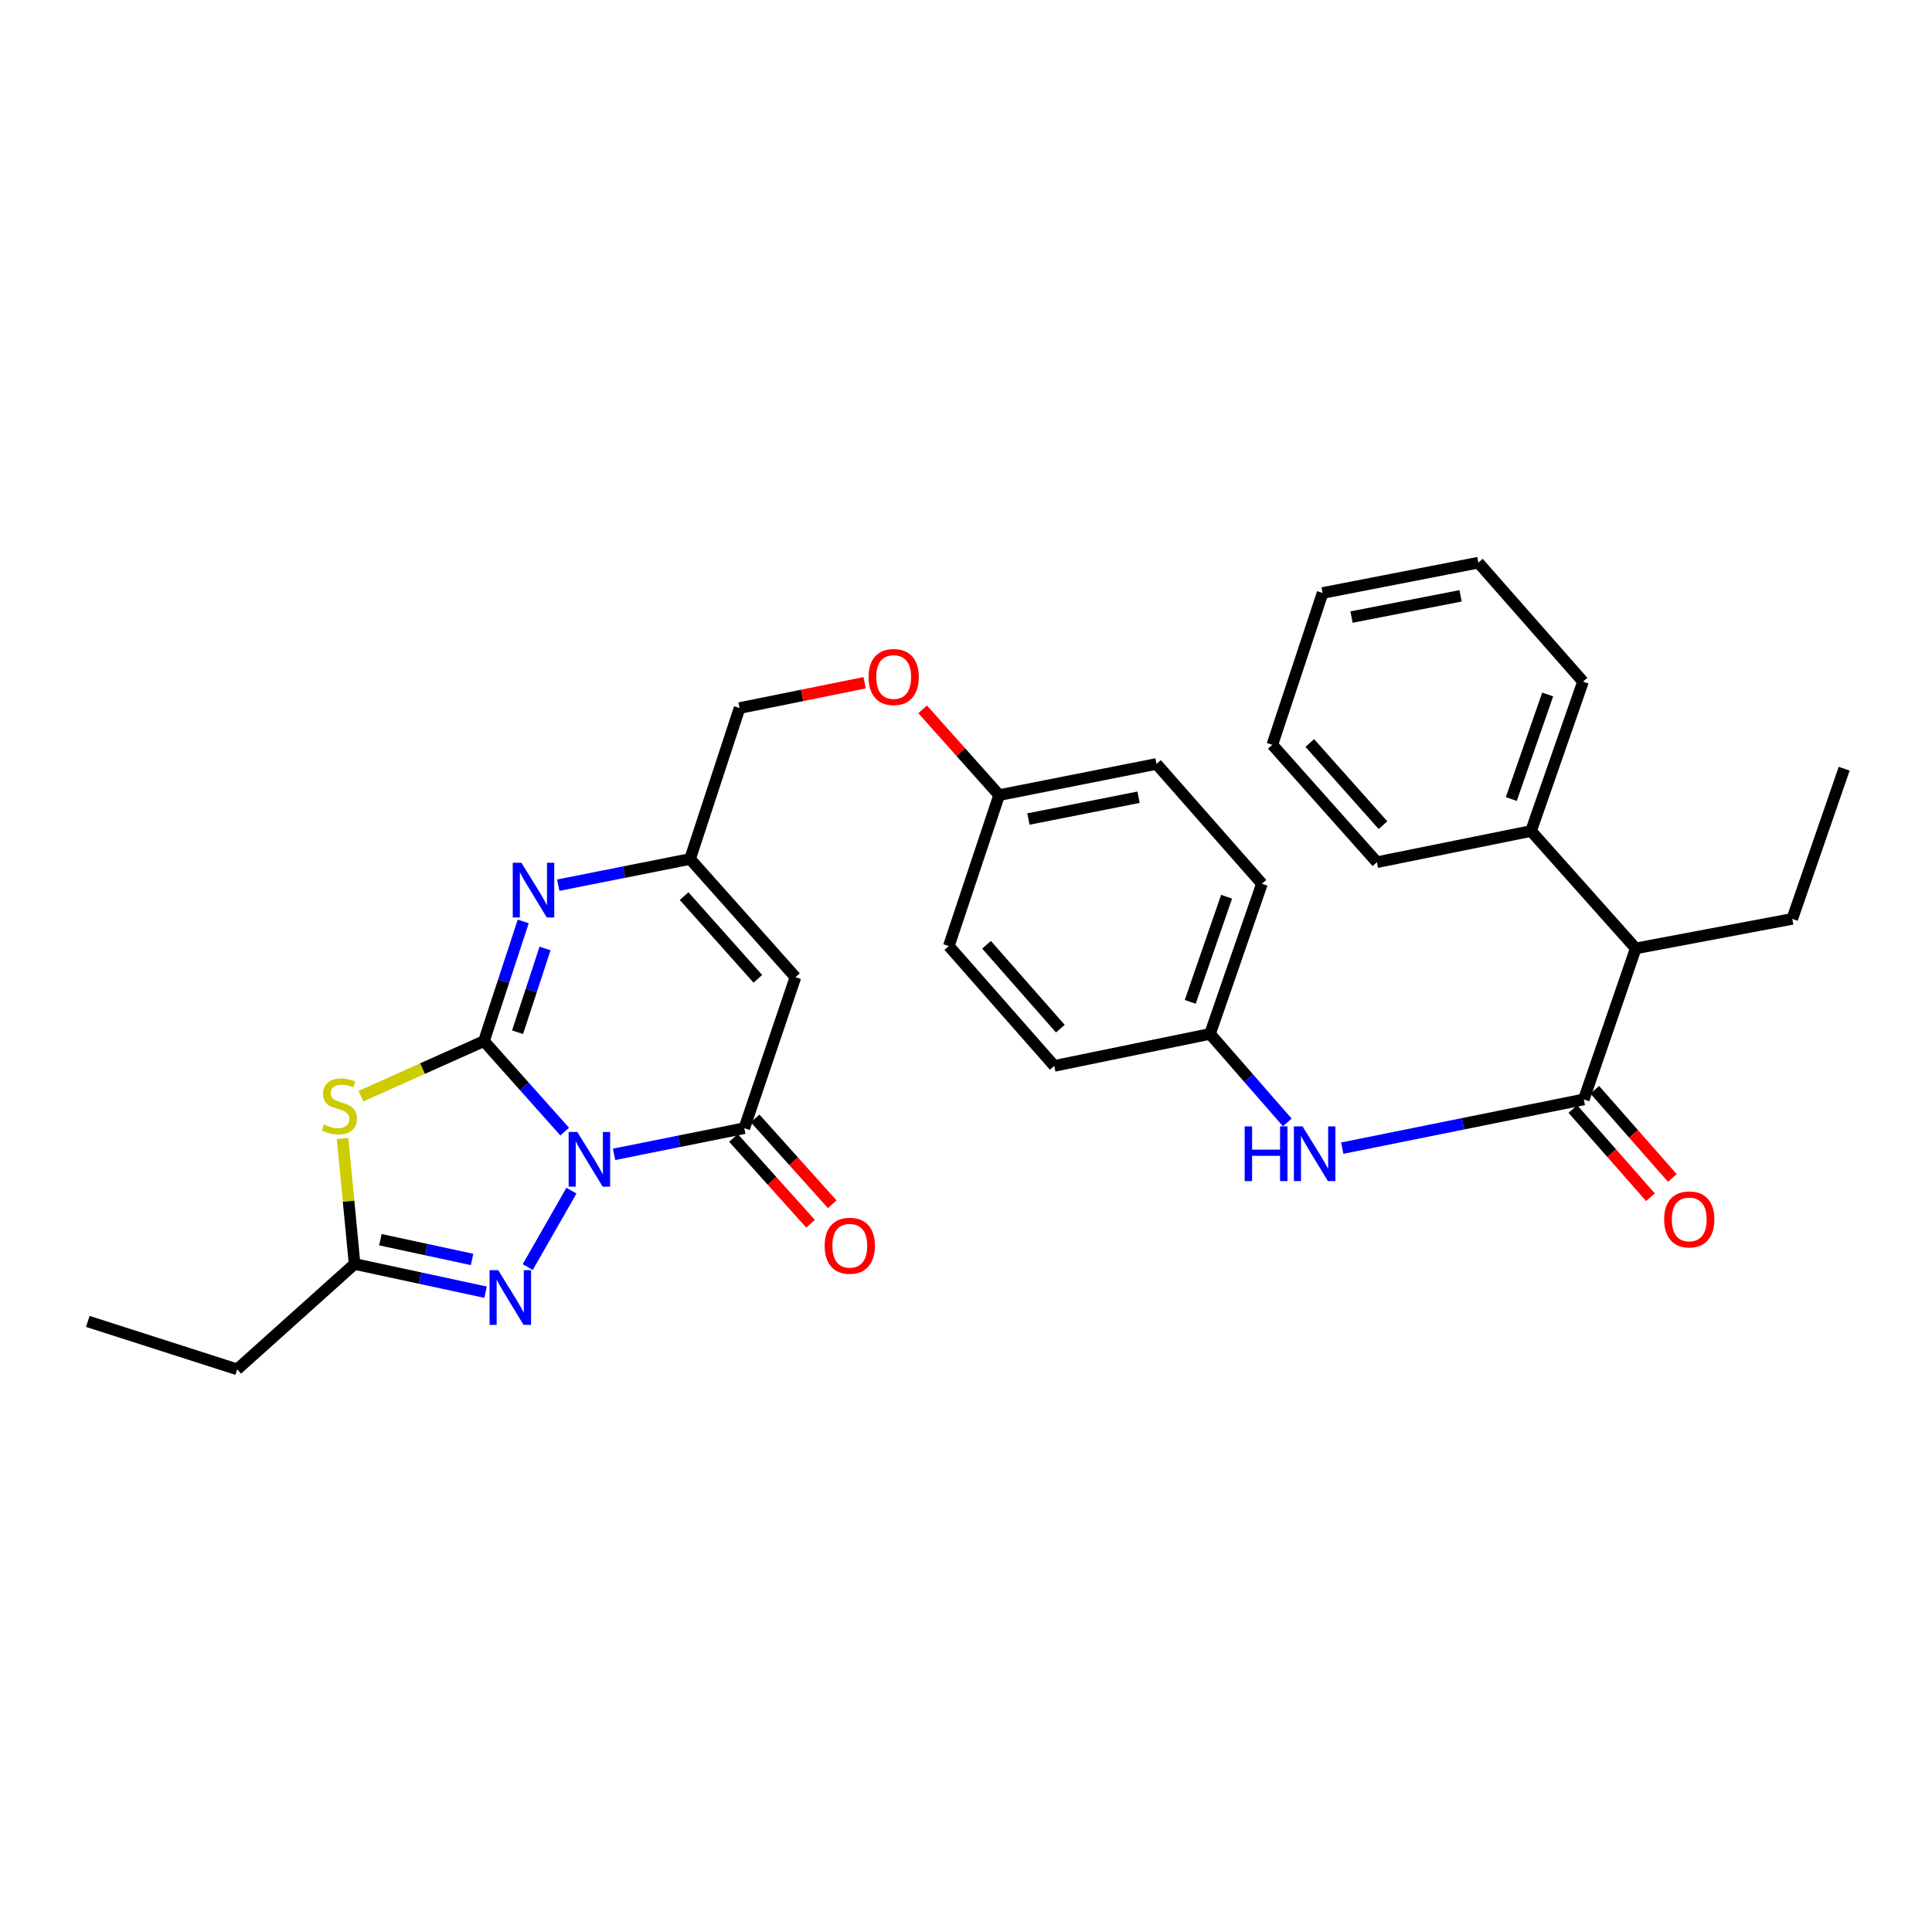 <?xml version='1.0' encoding='iso-8859-1'?>
<svg version='1.1' baseProfile='full'
              xmlns='http://www.w3.org/2000/svg'
                      xmlns:rdkit='http://www.rdkit.org/xml'
                      xmlns:xlink='http://www.w3.org/1999/xlink'
                  xml:space='preserve'
width='1000px' height='1000px' viewBox='0 0 1000 1000'>
<!-- END OF HEADER -->
<rect style='opacity:1.0;fill:#FFFFFF;stroke:none' width='1000' height='1000' x='0' y='0'> </rect>
<path class='bond-0' d='M 292.281,585.718 L 271.389,562.297' style='fill:none;fill-rule:evenodd;stroke:#0000FF;stroke-width:6px;stroke-linecap:butt;stroke-linejoin:miter;stroke-opacity:1' />
<path class='bond-0' d='M 271.389,562.297 L 250.497,538.875' style='fill:none;fill-rule:evenodd;stroke:#000000;stroke-width:6px;stroke-linecap:butt;stroke-linejoin:miter;stroke-opacity:1' />
<path class='bond-2' d='M 317.855,597.488 L 351.554,590.718' style='fill:none;fill-rule:evenodd;stroke:#0000FF;stroke-width:6px;stroke-linecap:butt;stroke-linejoin:miter;stroke-opacity:1' />
<path class='bond-2' d='M 351.554,590.718 L 385.253,583.947' style='fill:none;fill-rule:evenodd;stroke:#000000;stroke-width:6px;stroke-linecap:butt;stroke-linejoin:miter;stroke-opacity:1' />
<path class='bond-3' d='M 295.788,616.277 L 273.147,655.84' style='fill:none;fill-rule:evenodd;stroke:#0000FF;stroke-width:6px;stroke-linecap:butt;stroke-linejoin:miter;stroke-opacity:1' />
<path class='bond-1' d='M 250.497,538.875 L 218.654,553.119' style='fill:none;fill-rule:evenodd;stroke:#000000;stroke-width:6px;stroke-linecap:butt;stroke-linejoin:miter;stroke-opacity:1' />
<path class='bond-1' d='M 218.654,553.119 L 186.811,567.364' style='fill:none;fill-rule:evenodd;stroke:#CCCC00;stroke-width:6px;stroke-linecap:butt;stroke-linejoin:miter;stroke-opacity:1' />
<path class='bond-4' d='M 250.497,538.875 L 260.659,507.903' style='fill:none;fill-rule:evenodd;stroke:#000000;stroke-width:6px;stroke-linecap:butt;stroke-linejoin:miter;stroke-opacity:1' />
<path class='bond-4' d='M 260.659,507.903 L 270.82,476.93' style='fill:none;fill-rule:evenodd;stroke:#0000FF;stroke-width:6px;stroke-linecap:butt;stroke-linejoin:miter;stroke-opacity:1' />
<path class='bond-4' d='M 267.887,534.289 L 275,512.608' style='fill:none;fill-rule:evenodd;stroke:#000000;stroke-width:6px;stroke-linecap:butt;stroke-linejoin:miter;stroke-opacity:1' />
<path class='bond-4' d='M 275,512.608 L 282.113,490.927' style='fill:none;fill-rule:evenodd;stroke:#0000FF;stroke-width:6px;stroke-linecap:butt;stroke-linejoin:miter;stroke-opacity:1' />
<path class='bond-31' d='M 177.307,589.279 L 180.423,621.757' style='fill:none;fill-rule:evenodd;stroke:#CCCC00;stroke-width:6px;stroke-linecap:butt;stroke-linejoin:miter;stroke-opacity:1' />
<path class='bond-31' d='M 180.423,621.757 L 183.539,654.235' style='fill:none;fill-rule:evenodd;stroke:#000000;stroke-width:6px;stroke-linecap:butt;stroke-linejoin:miter;stroke-opacity:1' />
<path class='bond-5' d='M 385.253,583.947 L 411.717,505.778' style='fill:none;fill-rule:evenodd;stroke:#000000;stroke-width:6px;stroke-linecap:butt;stroke-linejoin:miter;stroke-opacity:1' />
<path class='bond-11' d='M 379.638,588.991 L 399.584,611.195' style='fill:none;fill-rule:evenodd;stroke:#000000;stroke-width:6px;stroke-linecap:butt;stroke-linejoin:miter;stroke-opacity:1' />
<path class='bond-11' d='M 399.584,611.195 L 419.53,633.398' style='fill:none;fill-rule:evenodd;stroke:#FF0000;stroke-width:6px;stroke-linecap:butt;stroke-linejoin:miter;stroke-opacity:1' />
<path class='bond-11' d='M 390.867,578.904 L 410.813,601.108' style='fill:none;fill-rule:evenodd;stroke:#000000;stroke-width:6px;stroke-linecap:butt;stroke-linejoin:miter;stroke-opacity:1' />
<path class='bond-11' d='M 410.813,601.108 L 430.758,623.312' style='fill:none;fill-rule:evenodd;stroke:#FF0000;stroke-width:6px;stroke-linecap:butt;stroke-linejoin:miter;stroke-opacity:1' />
<path class='bond-6' d='M 251.331,668.836 L 217.435,661.535' style='fill:none;fill-rule:evenodd;stroke:#0000FF;stroke-width:6px;stroke-linecap:butt;stroke-linejoin:miter;stroke-opacity:1' />
<path class='bond-6' d='M 217.435,661.535 L 183.539,654.235' style='fill:none;fill-rule:evenodd;stroke:#000000;stroke-width:6px;stroke-linecap:butt;stroke-linejoin:miter;stroke-opacity:1' />
<path class='bond-6' d='M 244.34,651.89 L 220.613,646.78' style='fill:none;fill-rule:evenodd;stroke:#0000FF;stroke-width:6px;stroke-linecap:butt;stroke-linejoin:miter;stroke-opacity:1' />
<path class='bond-6' d='M 220.613,646.78 L 196.886,641.669' style='fill:none;fill-rule:evenodd;stroke:#000000;stroke-width:6px;stroke-linecap:butt;stroke-linejoin:miter;stroke-opacity:1' />
<path class='bond-32' d='M 288.946,458.17 L 323.062,451.392' style='fill:none;fill-rule:evenodd;stroke:#0000FF;stroke-width:6px;stroke-linecap:butt;stroke-linejoin:miter;stroke-opacity:1' />
<path class='bond-32' d='M 323.062,451.392 L 357.178,444.614' style='fill:none;fill-rule:evenodd;stroke:#000000;stroke-width:6px;stroke-linecap:butt;stroke-linejoin:miter;stroke-opacity:1' />
<path class='bond-8' d='M 411.717,505.778 L 357.178,444.614' style='fill:none;fill-rule:evenodd;stroke:#000000;stroke-width:6px;stroke-linecap:butt;stroke-linejoin:miter;stroke-opacity:1' />
<path class='bond-8' d='M 392.271,506.649 L 354.093,463.834' style='fill:none;fill-rule:evenodd;stroke:#000000;stroke-width:6px;stroke-linecap:butt;stroke-linejoin:miter;stroke-opacity:1' />
<path class='bond-22' d='M 183.539,654.235 L 122.769,708.766' style='fill:none;fill-rule:evenodd;stroke:#000000;stroke-width:6px;stroke-linecap:butt;stroke-linejoin:miter;stroke-opacity:1' />
<path class='bond-7' d='M 819.782,569.046 L 757.266,581.666' style='fill:none;fill-rule:evenodd;stroke:#000000;stroke-width:6px;stroke-linecap:butt;stroke-linejoin:miter;stroke-opacity:1' />
<path class='bond-7' d='M 757.266,581.666 L 694.75,594.286' style='fill:none;fill-rule:evenodd;stroke:#0000FF;stroke-width:6px;stroke-linecap:butt;stroke-linejoin:miter;stroke-opacity:1' />
<path class='bond-10' d='M 819.782,569.046 L 846.649,490.893' style='fill:none;fill-rule:evenodd;stroke:#000000;stroke-width:6px;stroke-linecap:butt;stroke-linejoin:miter;stroke-opacity:1' />
<path class='bond-12' d='M 814.115,574.031 L 834.195,596.856' style='fill:none;fill-rule:evenodd;stroke:#000000;stroke-width:6px;stroke-linecap:butt;stroke-linejoin:miter;stroke-opacity:1' />
<path class='bond-12' d='M 834.195,596.856 L 854.274,619.682' style='fill:none;fill-rule:evenodd;stroke:#FF0000;stroke-width:6px;stroke-linecap:butt;stroke-linejoin:miter;stroke-opacity:1' />
<path class='bond-12' d='M 825.448,564.062 L 845.528,586.887' style='fill:none;fill-rule:evenodd;stroke:#000000;stroke-width:6px;stroke-linecap:butt;stroke-linejoin:miter;stroke-opacity:1' />
<path class='bond-12' d='M 845.528,586.887 L 865.607,609.712' style='fill:none;fill-rule:evenodd;stroke:#FF0000;stroke-width:6px;stroke-linecap:butt;stroke-linejoin:miter;stroke-opacity:1' />
<path class='bond-15' d='M 357.178,444.614 L 382.796,366.494' style='fill:none;fill-rule:evenodd;stroke:#000000;stroke-width:6px;stroke-linecap:butt;stroke-linejoin:miter;stroke-opacity:1' />
<path class='bond-9' d='M 666.295,580.953 L 646.299,558.053' style='fill:none;fill-rule:evenodd;stroke:#0000FF;stroke-width:6px;stroke-linecap:butt;stroke-linejoin:miter;stroke-opacity:1' />
<path class='bond-9' d='M 646.299,558.053 L 626.303,535.152' style='fill:none;fill-rule:evenodd;stroke:#000000;stroke-width:6px;stroke-linecap:butt;stroke-linejoin:miter;stroke-opacity:1' />
<path class='bond-13' d='M 846.649,490.893 L 792.47,430.132' style='fill:none;fill-rule:evenodd;stroke:#000000;stroke-width:6px;stroke-linecap:butt;stroke-linejoin:miter;stroke-opacity:1' />
<path class='bond-23' d='M 846.649,490.893 L 927.678,475.615' style='fill:none;fill-rule:evenodd;stroke:#000000;stroke-width:6px;stroke-linecap:butt;stroke-linejoin:miter;stroke-opacity:1' />
<path class='bond-24' d='M 792.47,430.132 L 819.371,352.817' style='fill:none;fill-rule:evenodd;stroke:#000000;stroke-width:6px;stroke-linecap:butt;stroke-linejoin:miter;stroke-opacity:1' />
<path class='bond-24' d='M 782.25,413.575 L 801.08,359.454' style='fill:none;fill-rule:evenodd;stroke:#000000;stroke-width:6px;stroke-linecap:butt;stroke-linejoin:miter;stroke-opacity:1' />
<path class='bond-25' d='M 792.47,430.132 L 712.682,446.266' style='fill:none;fill-rule:evenodd;stroke:#000000;stroke-width:6px;stroke-linecap:butt;stroke-linejoin:miter;stroke-opacity:1' />
<path class='bond-14' d='M 626.303,535.152 L 653.178,457.427' style='fill:none;fill-rule:evenodd;stroke:#000000;stroke-width:6px;stroke-linecap:butt;stroke-linejoin:miter;stroke-opacity:1' />
<path class='bond-14' d='M 616.069,518.561 L 634.882,464.153' style='fill:none;fill-rule:evenodd;stroke:#000000;stroke-width:6px;stroke-linecap:butt;stroke-linejoin:miter;stroke-opacity:1' />
<path class='bond-33' d='M 626.303,535.152 L 545.684,551.705' style='fill:none;fill-rule:evenodd;stroke:#000000;stroke-width:6px;stroke-linecap:butt;stroke-linejoin:miter;stroke-opacity:1' />
<path class='bond-16' d='M 382.796,366.494 L 415.164,359.941' style='fill:none;fill-rule:evenodd;stroke:#000000;stroke-width:6px;stroke-linecap:butt;stroke-linejoin:miter;stroke-opacity:1' />
<path class='bond-16' d='M 415.164,359.941 L 447.532,353.388' style='fill:none;fill-rule:evenodd;stroke:#FF0000;stroke-width:6px;stroke-linecap:butt;stroke-linejoin:miter;stroke-opacity:1' />
<path class='bond-17' d='M 477.56,367.154 L 497.359,389.352' style='fill:none;fill-rule:evenodd;stroke:#FF0000;stroke-width:6px;stroke-linecap:butt;stroke-linejoin:miter;stroke-opacity:1' />
<path class='bond-17' d='M 497.359,389.352 L 517.157,411.55' style='fill:none;fill-rule:evenodd;stroke:#000000;stroke-width:6px;stroke-linecap:butt;stroke-linejoin:miter;stroke-opacity:1' />
<path class='bond-20' d='M 517.157,411.55 L 491.111,489.677' style='fill:none;fill-rule:evenodd;stroke:#000000;stroke-width:6px;stroke-linecap:butt;stroke-linejoin:miter;stroke-opacity:1' />
<path class='bond-21' d='M 517.157,411.55 L 598.597,395.416' style='fill:none;fill-rule:evenodd;stroke:#000000;stroke-width:6px;stroke-linecap:butt;stroke-linejoin:miter;stroke-opacity:1' />
<path class='bond-21' d='M 532.306,423.936 L 589.314,412.642' style='fill:none;fill-rule:evenodd;stroke:#000000;stroke-width:6px;stroke-linecap:butt;stroke-linejoin:miter;stroke-opacity:1' />
<path class='bond-18' d='M 545.684,551.705 L 491.111,489.677' style='fill:none;fill-rule:evenodd;stroke:#000000;stroke-width:6px;stroke-linecap:butt;stroke-linejoin:miter;stroke-opacity:1' />
<path class='bond-18' d='M 548.831,532.431 L 510.63,489.011' style='fill:none;fill-rule:evenodd;stroke:#000000;stroke-width:6px;stroke-linecap:butt;stroke-linejoin:miter;stroke-opacity:1' />
<path class='bond-19' d='M 653.178,457.427 L 598.597,395.416' style='fill:none;fill-rule:evenodd;stroke:#000000;stroke-width:6px;stroke-linecap:butt;stroke-linejoin:miter;stroke-opacity:1' />
<path class='bond-26' d='M 122.769,708.766 L 45.455,683.962' style='fill:none;fill-rule:evenodd;stroke:#000000;stroke-width:6px;stroke-linecap:butt;stroke-linejoin:miter;stroke-opacity:1' />
<path class='bond-27' d='M 927.678,475.615 L 954.545,397.881' style='fill:none;fill-rule:evenodd;stroke:#000000;stroke-width:6px;stroke-linecap:butt;stroke-linejoin:miter;stroke-opacity:1' />
<path class='bond-28' d='M 819.371,352.817 L 765.2,291.234' style='fill:none;fill-rule:evenodd;stroke:#000000;stroke-width:6px;stroke-linecap:butt;stroke-linejoin:miter;stroke-opacity:1' />
<path class='bond-29' d='M 712.682,446.266 L 658.553,385.496' style='fill:none;fill-rule:evenodd;stroke:#000000;stroke-width:6px;stroke-linecap:butt;stroke-linejoin:miter;stroke-opacity:1' />
<path class='bond-29' d='M 715.834,427.111 L 677.944,384.572' style='fill:none;fill-rule:evenodd;stroke:#000000;stroke-width:6px;stroke-linecap:butt;stroke-linejoin:miter;stroke-opacity:1' />
<path class='bond-34' d='M 765.2,291.234 L 684.574,306.932' style='fill:none;fill-rule:evenodd;stroke:#000000;stroke-width:6px;stroke-linecap:butt;stroke-linejoin:miter;stroke-opacity:1' />
<path class='bond-34' d='M 755.991,308.405 L 699.552,319.393' style='fill:none;fill-rule:evenodd;stroke:#000000;stroke-width:6px;stroke-linecap:butt;stroke-linejoin:miter;stroke-opacity:1' />
<path class='bond-30' d='M 658.553,385.496 L 684.574,306.932' style='fill:none;fill-rule:evenodd;stroke:#000000;stroke-width:6px;stroke-linecap:butt;stroke-linejoin:miter;stroke-opacity:1' />
<path  class='atom-0' d='M 298.81 585.896
L 308.09 600.896
Q 309.01 602.376, 310.49 605.056
Q 311.97 607.736, 312.05 607.896
L 312.05 585.896
L 315.81 585.896
L 315.81 614.216
L 311.93 614.216
L 301.97 597.816
Q 300.81 595.896, 299.57 593.696
Q 298.37 591.496, 298.01 590.816
L 298.01 614.216
L 294.33 614.216
L 294.33 585.896
L 298.81 585.896
' fill='#0000FF'/>
<path  class='atom-2' d='M 167.682 582.062
Q 168.002 582.182, 169.322 582.742
Q 170.642 583.302, 172.082 583.662
Q 173.562 583.982, 175.002 583.982
Q 177.682 583.982, 179.242 582.702
Q 180.802 581.382, 180.802 579.102
Q 180.802 577.542, 180.002 576.582
Q 179.242 575.622, 178.042 575.102
Q 176.842 574.582, 174.842 573.982
Q 172.322 573.222, 170.802 572.502
Q 169.322 571.782, 168.242 570.262
Q 167.202 568.742, 167.202 566.182
Q 167.202 562.622, 169.602 560.422
Q 172.042 558.222, 176.842 558.222
Q 180.122 558.222, 183.842 559.782
L 182.922 562.862
Q 179.522 561.462, 176.962 561.462
Q 174.202 561.462, 172.682 562.622
Q 171.162 563.742, 171.202 565.702
Q 171.202 567.222, 171.962 568.142
Q 172.762 569.062, 173.882 569.582
Q 175.042 570.102, 176.962 570.702
Q 179.522 571.502, 181.042 572.302
Q 182.562 573.102, 183.642 574.742
Q 184.762 576.342, 184.762 579.102
Q 184.762 583.022, 182.122 585.142
Q 179.522 587.222, 175.162 587.222
Q 172.642 587.222, 170.722 586.662
Q 168.842 586.142, 166.602 585.222
L 167.682 582.062
' fill='#CCCC00'/>
<path  class='atom-4' d='M 257.872 657.433
L 267.152 672.433
Q 268.072 673.913, 269.552 676.593
Q 271.032 679.273, 271.112 679.433
L 271.112 657.433
L 274.872 657.433
L 274.872 685.753
L 270.992 685.753
L 261.032 669.353
Q 259.872 667.433, 258.632 665.233
Q 257.432 663.033, 257.072 662.353
L 257.072 685.753
L 253.392 685.753
L 253.392 657.433
L 257.872 657.433
' fill='#0000FF'/>
<path  class='atom-5' d='M 269.88 446.554
L 279.16 461.554
Q 280.08 463.034, 281.56 465.714
Q 283.04 468.394, 283.12 468.554
L 283.12 446.554
L 286.88 446.554
L 286.88 474.874
L 283 474.874
L 273.04 458.474
Q 271.88 456.554, 270.64 454.354
Q 269.44 452.154, 269.08 451.474
L 269.08 474.874
L 265.4 474.874
L 265.4 446.554
L 269.88 446.554
' fill='#0000FF'/>
<path  class='atom-10' d='M 644.236 583.011
L 648.076 583.011
L 648.076 595.051
L 662.556 595.051
L 662.556 583.011
L 666.396 583.011
L 666.396 611.331
L 662.556 611.331
L 662.556 598.251
L 648.076 598.251
L 648.076 611.331
L 644.236 611.331
L 644.236 583.011
' fill='#0000FF'/>
<path  class='atom-10' d='M 674.196 583.011
L 683.476 598.011
Q 684.396 599.491, 685.876 602.171
Q 687.356 604.851, 687.436 605.011
L 687.436 583.011
L 691.196 583.011
L 691.196 611.331
L 687.316 611.331
L 677.356 594.931
Q 676.196 593.011, 674.956 590.811
Q 673.756 588.611, 673.396 587.931
L 673.396 611.331
L 669.716 611.331
L 669.716 583.011
L 674.196 583.011
' fill='#0000FF'/>
<path  class='atom-12' d='M 426.842 644.797
Q 426.842 637.997, 430.202 634.197
Q 433.562 630.397, 439.842 630.397
Q 446.122 630.397, 449.482 634.197
Q 452.842 637.997, 452.842 644.797
Q 452.842 651.677, 449.442 655.597
Q 446.042 659.477, 439.842 659.477
Q 433.602 659.477, 430.202 655.597
Q 426.842 651.717, 426.842 644.797
M 439.842 656.277
Q 444.162 656.277, 446.482 653.397
Q 448.842 650.477, 448.842 644.797
Q 448.842 639.237, 446.482 636.437
Q 444.162 633.597, 439.842 633.597
Q 435.522 633.597, 433.162 636.397
Q 430.842 639.197, 430.842 644.797
Q 430.842 650.517, 433.162 653.397
Q 435.522 656.277, 439.842 656.277
' fill='#FF0000'/>
<path  class='atom-13' d='M 861.355 631.162
Q 861.355 624.362, 864.715 620.562
Q 868.075 616.762, 874.355 616.762
Q 880.635 616.762, 883.995 620.562
Q 887.355 624.362, 887.355 631.162
Q 887.355 638.042, 883.955 641.962
Q 880.555 645.842, 874.355 645.842
Q 868.115 645.842, 864.715 641.962
Q 861.355 638.082, 861.355 631.162
M 874.355 642.642
Q 878.675 642.642, 880.995 639.762
Q 883.355 636.842, 883.355 631.162
Q 883.355 625.602, 880.995 622.802
Q 878.675 619.962, 874.355 619.962
Q 870.035 619.962, 867.675 622.762
Q 865.355 625.562, 865.355 631.162
Q 865.355 636.882, 867.675 639.762
Q 870.035 642.642, 874.355 642.642
' fill='#FF0000'/>
<path  class='atom-17' d='M 449.567 350.424
Q 449.567 343.624, 452.927 339.824
Q 456.287 336.024, 462.567 336.024
Q 468.847 336.024, 472.207 339.824
Q 475.567 343.624, 475.567 350.424
Q 475.567 357.304, 472.167 361.224
Q 468.767 365.104, 462.567 365.104
Q 456.327 365.104, 452.927 361.224
Q 449.567 357.344, 449.567 350.424
M 462.567 361.904
Q 466.887 361.904, 469.207 359.024
Q 471.567 356.104, 471.567 350.424
Q 471.567 344.864, 469.207 342.064
Q 466.887 339.224, 462.567 339.224
Q 458.247 339.224, 455.887 342.024
Q 453.567 344.824, 453.567 350.424
Q 453.567 356.144, 455.887 359.024
Q 458.247 361.904, 462.567 361.904
' fill='#FF0000'/>
</svg>
